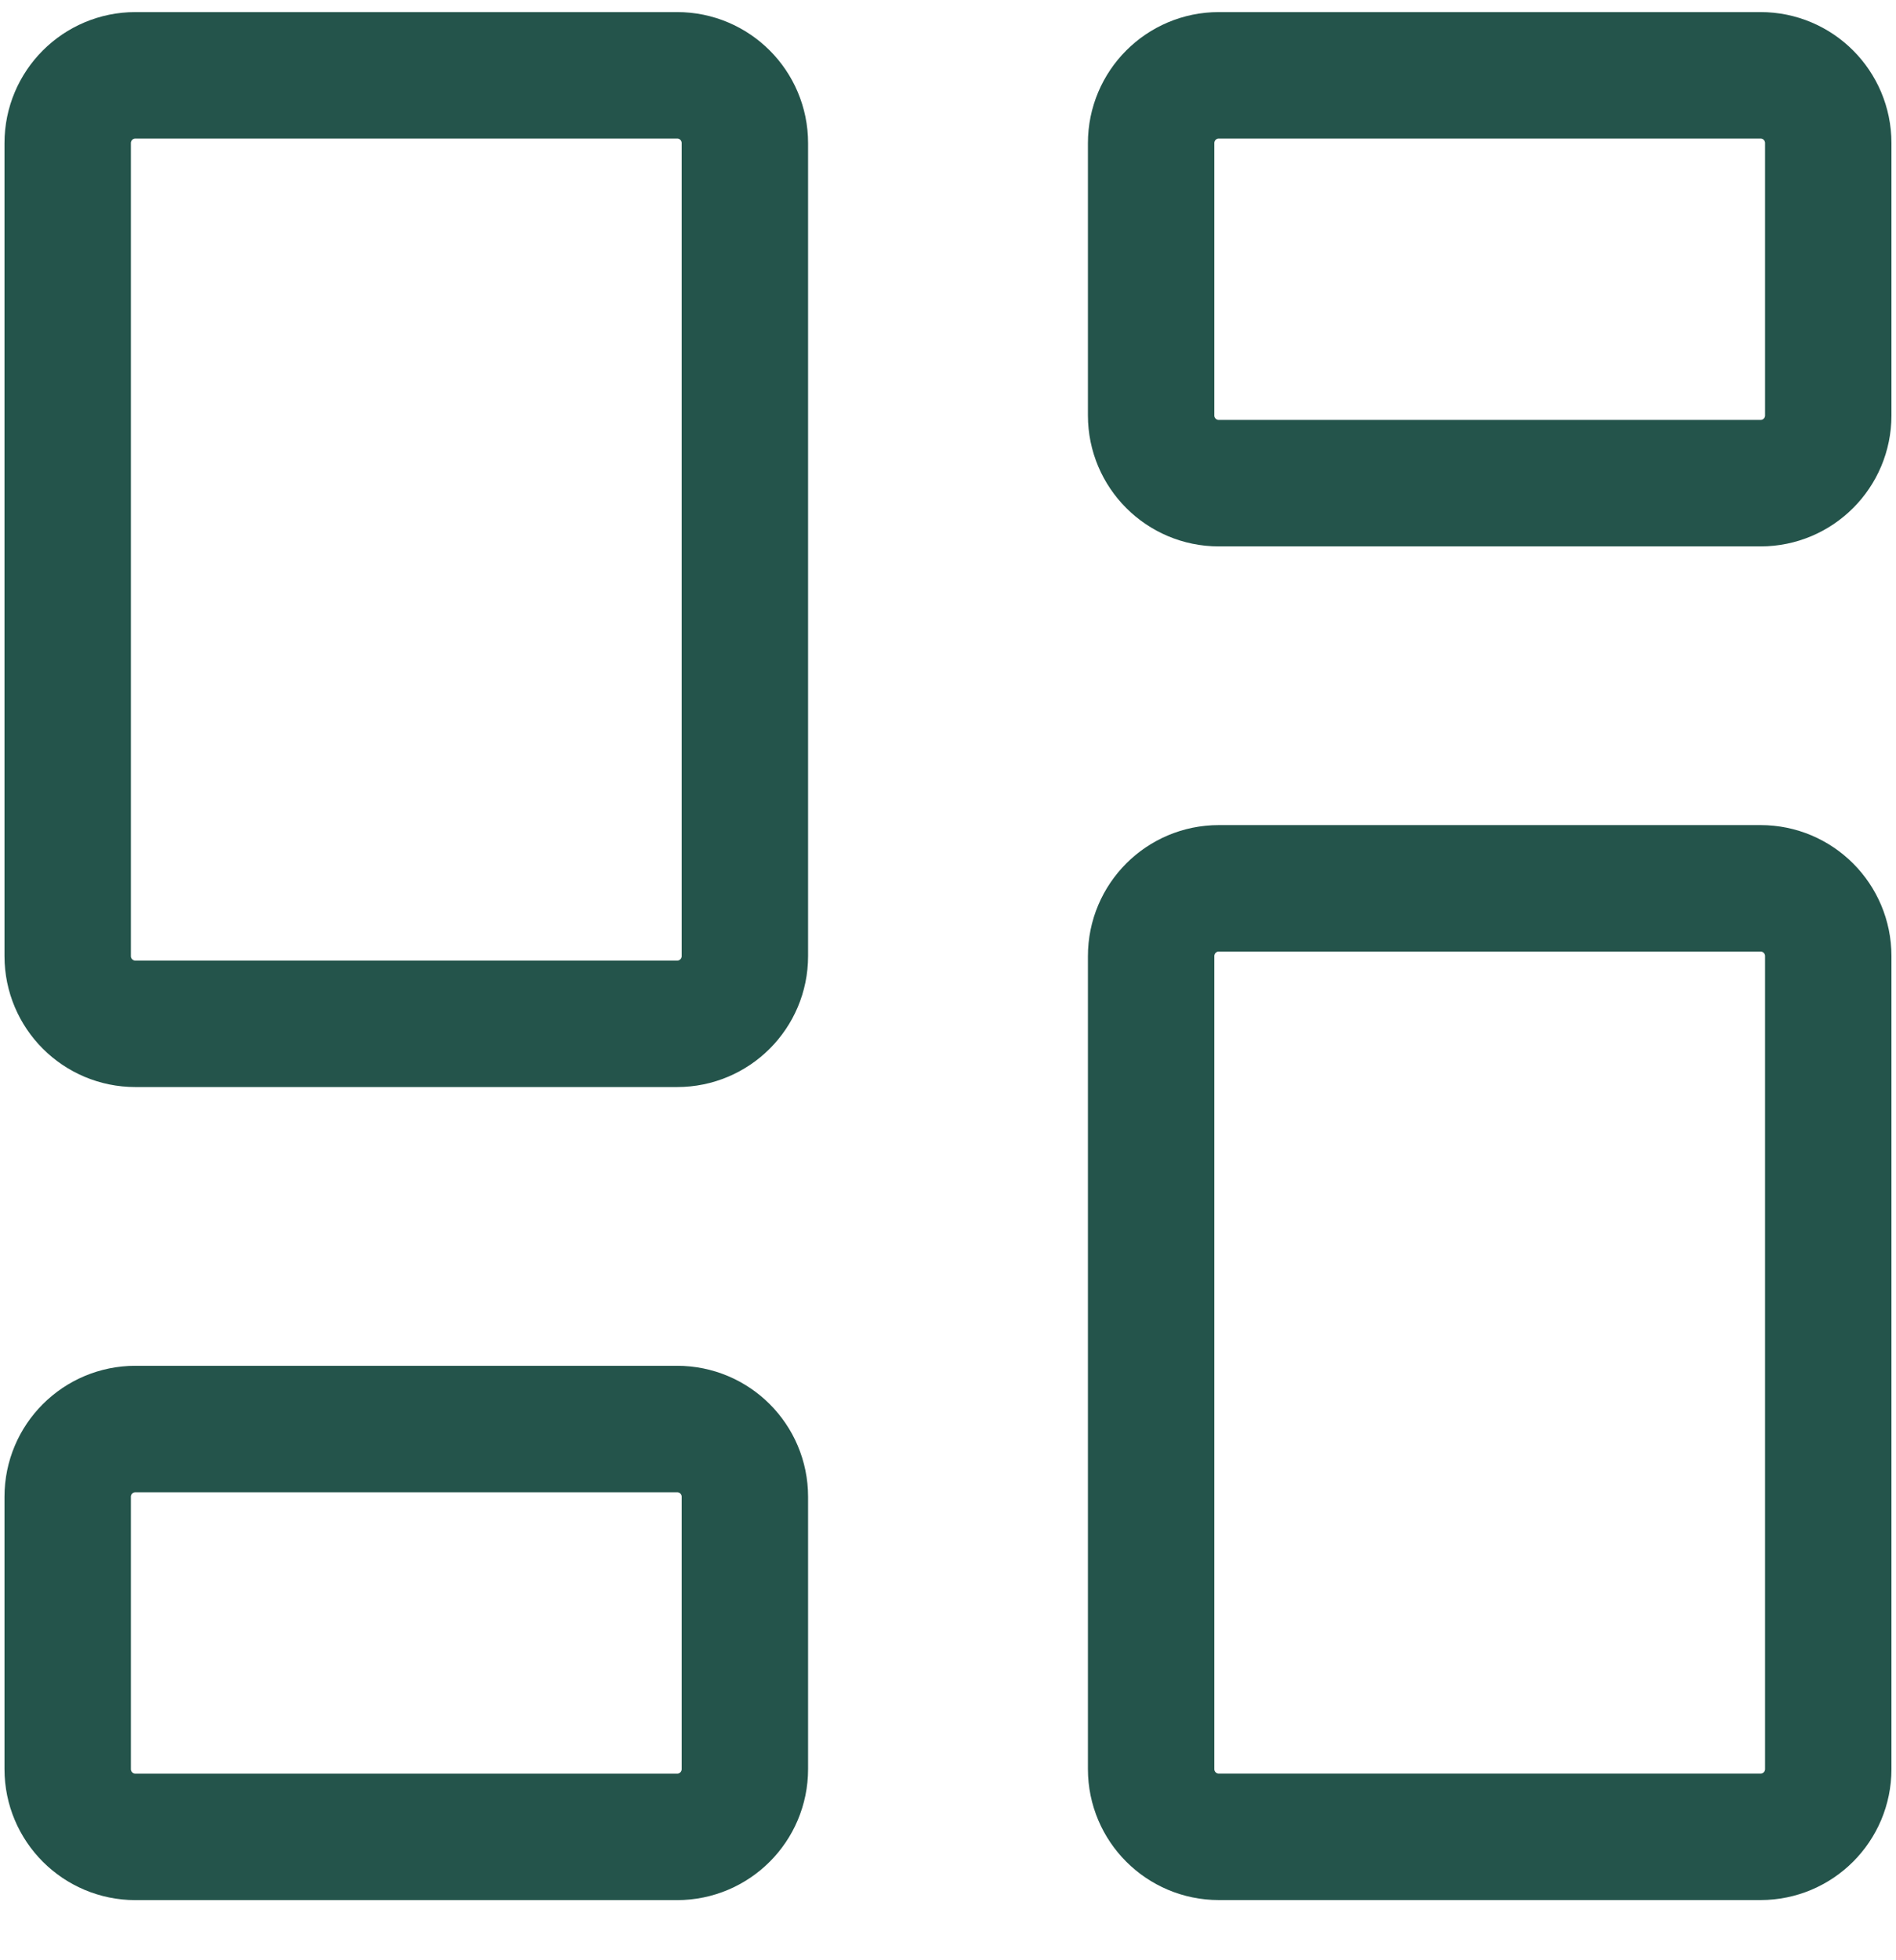 <svg width="30" height="31" viewBox="0 0 30 31" fill="none" xmlns="http://www.w3.org/2000/svg">
<g clip-path="url(#clip0_180_5282)">
<path d="M27.857 14.048H19.285C18.694 14.048 18.214 14.528 18.214 15.12V27.977C18.214 28.569 18.694 29.048 19.285 29.048H27.857C28.448 29.048 28.928 28.569 28.928 27.977V15.12C28.928 14.528 28.448 14.048 27.857 14.048Z" stroke="#24544B" stroke-width="2" stroke-linecap="round" stroke-linejoin="round"/>
<path d="M27.857 1.191H19.285C18.694 1.191 18.214 1.671 18.214 2.263V6.57C18.214 7.162 18.694 7.641 19.285 7.641H27.857C28.448 7.641 28.928 7.162 28.928 6.57V2.263C28.928 1.671 28.448 1.191 27.857 1.191Z" stroke="#24544B" stroke-width="2" stroke-linecap="round" stroke-linejoin="round"/>
<path d="M10.714 1.191H2.143C1.551 1.191 1.071 1.671 1.071 2.263V15.12C1.071 15.712 1.551 16.191 2.143 16.191H10.714C11.306 16.191 11.786 15.712 11.786 15.12V2.263C11.786 1.671 11.306 1.191 10.714 1.191Z" stroke="#24544B" stroke-width="2" stroke-linecap="round" stroke-linejoin="round"/>
<path d="M10.714 22.599H2.143C1.551 22.599 1.071 23.078 1.071 23.67V27.977C1.071 28.569 1.551 29.049 2.143 29.049H10.714C11.306 29.049 11.786 28.569 11.786 27.977V23.67C11.786 23.078 11.306 22.599 10.714 22.599Z" stroke="#24544B" stroke-width="2" stroke-linecap="round" stroke-linejoin="round"/>
</g>
<defs>
<clipPath id="clip0_180_5282">
<rect width="30" height="30" fill="white" transform="translate(0 0.12)"/>
</clipPath>
</defs>
</svg>
